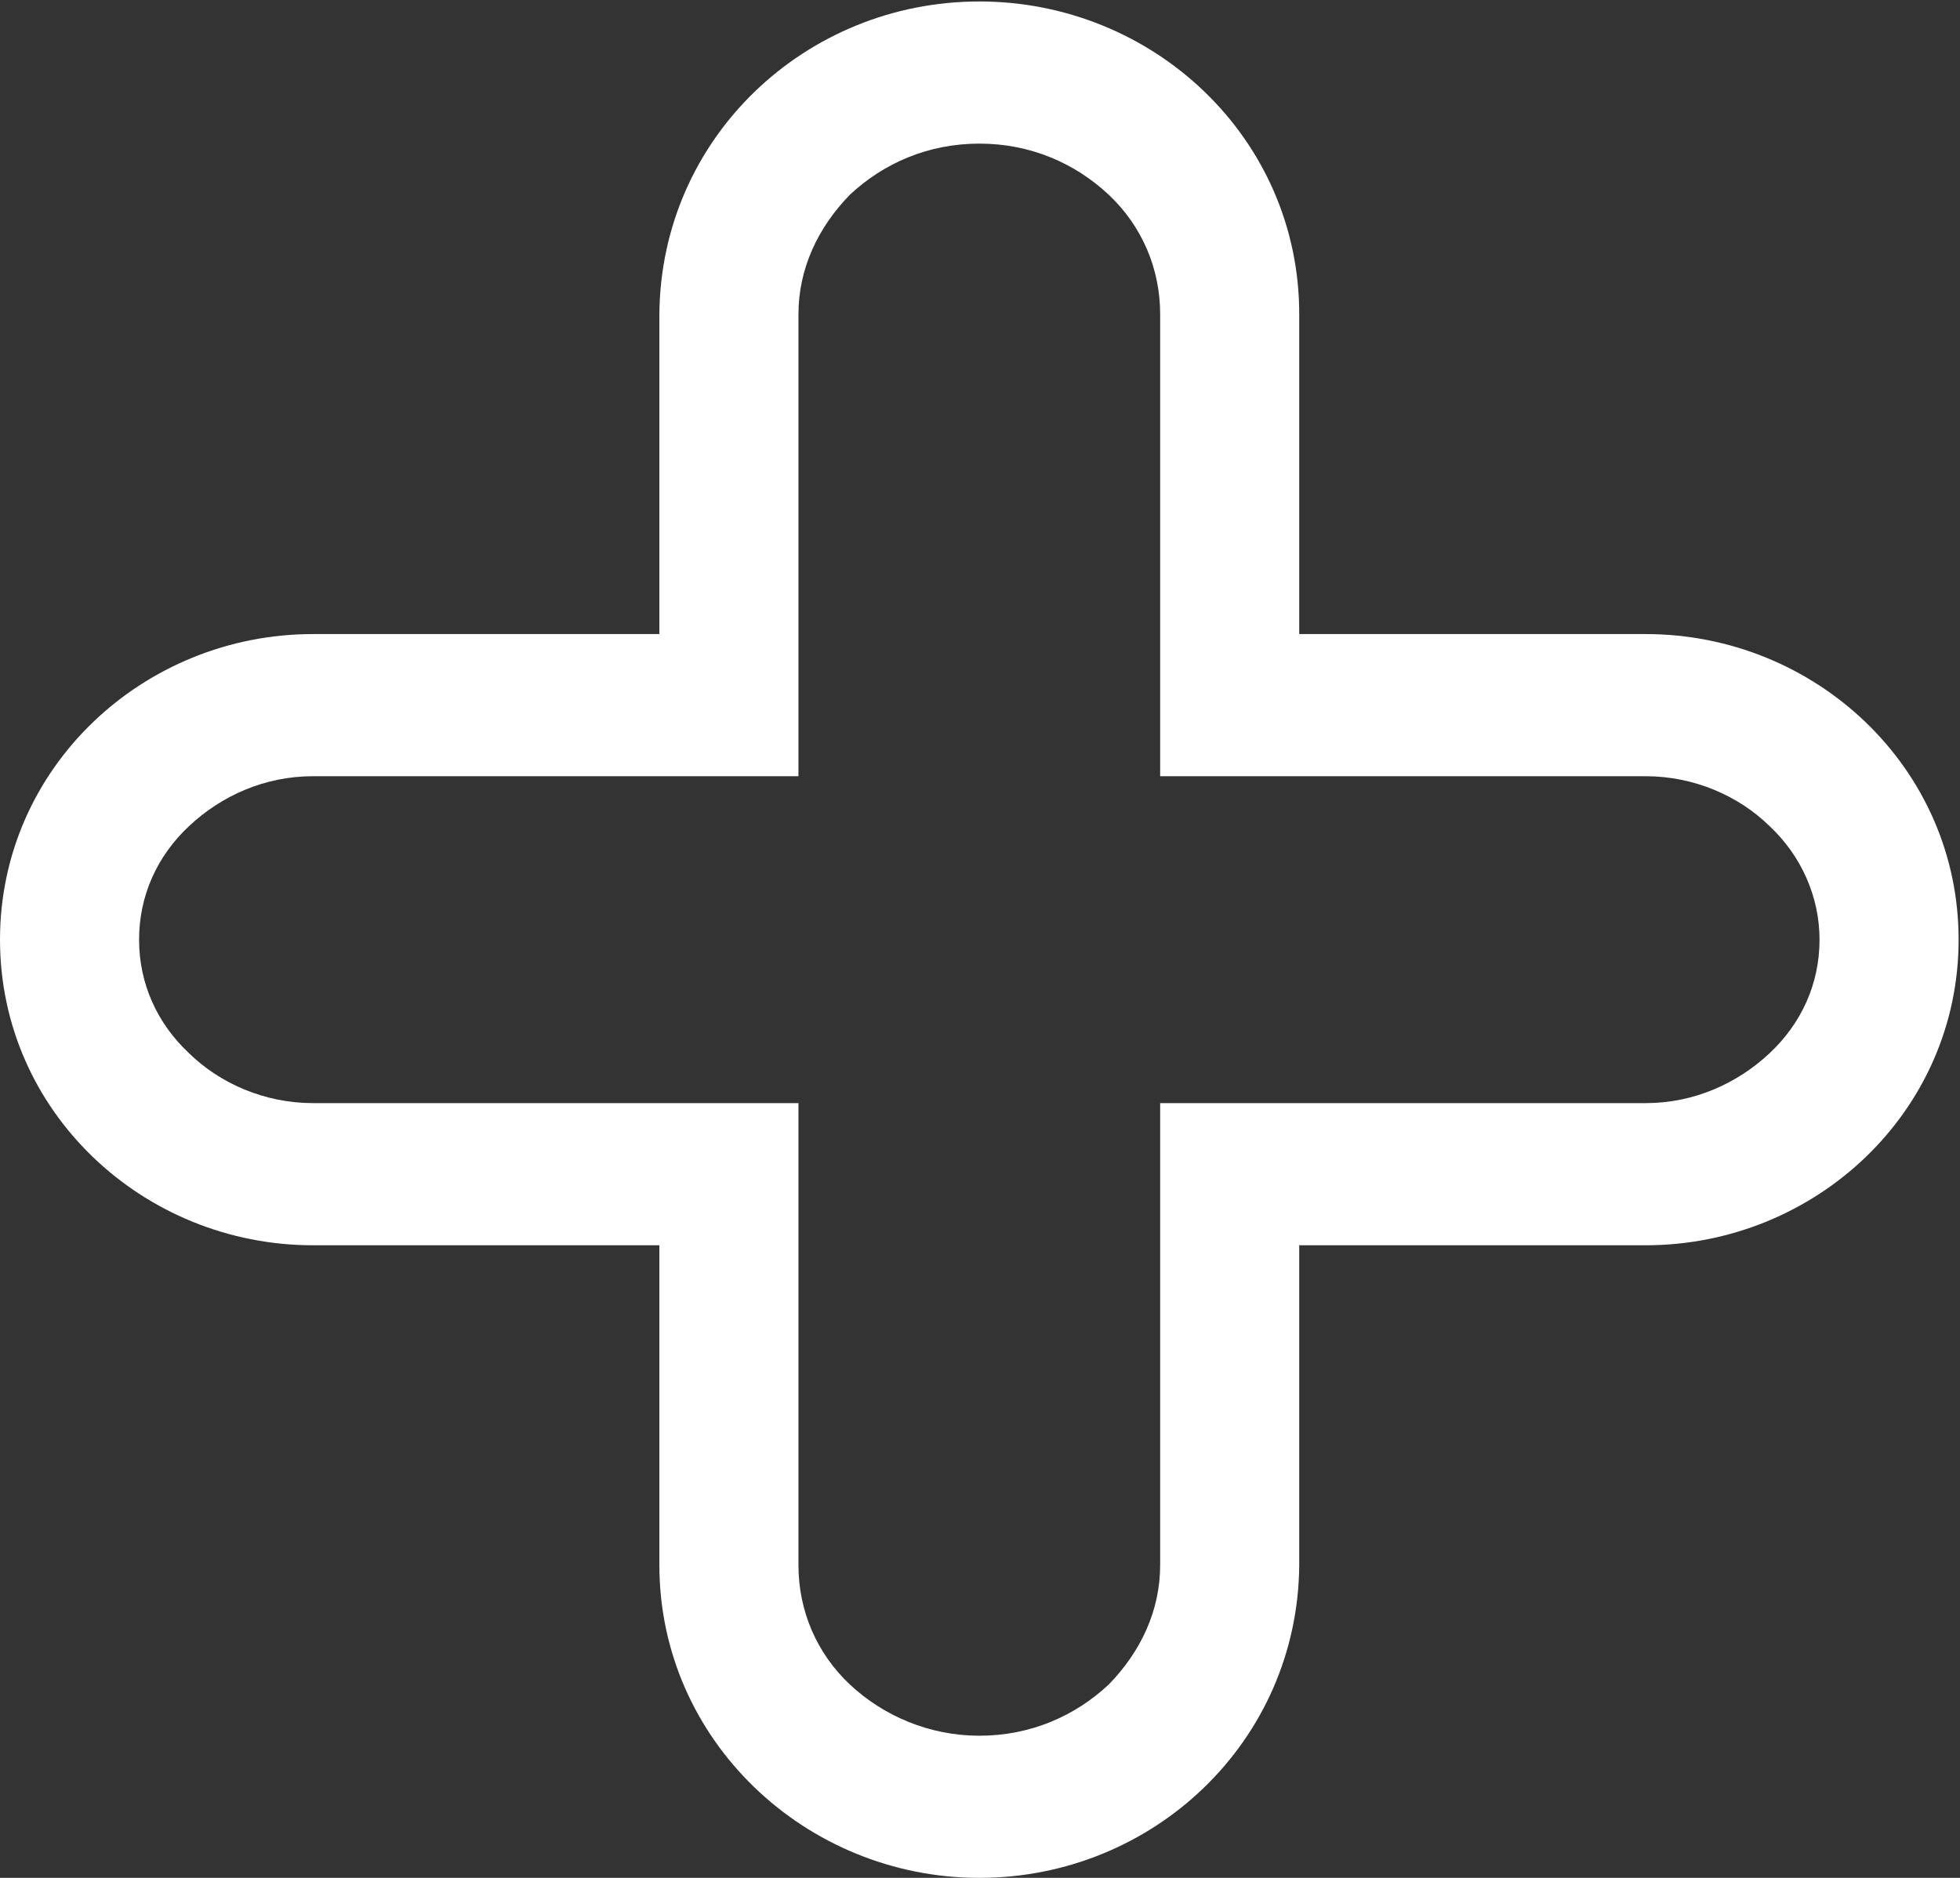 <svg width="24" height="23" viewBox="0 0 24 23" fill="none" xmlns="http://www.w3.org/2000/svg">
<rect x="0" y="0" width="24" height="23" fill="#333333" stroke="none"/>
<g clip-path="url(#clip0_391_1110)">
<path d="M8.925 14.382V13.511H3.833C3.236 13.511 2.691 13.267 2.317 12.902C1.925 12.536 1.703 12.049 1.703 11.509C1.703 10.969 1.925 10.482 2.317 10.116C2.708 9.75 3.236 9.507 3.833 9.507H9.777V3.848C9.777 3.291 10.016 2.786 10.407 2.385C10.816 2.002 11.361 1.759 11.992 1.759C12.622 1.759 13.167 2.002 13.576 2.385C13.984 2.769 14.206 3.291 14.206 3.848V9.507H20.151C20.747 9.507 21.292 9.75 21.666 10.116C22.058 10.482 22.28 10.986 22.28 11.509C22.28 12.049 22.058 12.536 21.666 12.902C21.275 13.267 20.747 13.511 20.151 13.511H14.206V19.17C14.206 19.727 13.967 20.232 13.576 20.632C13.167 21.015 12.622 21.259 11.992 21.259C11.378 21.259 10.816 21.015 10.407 20.632C9.999 20.249 9.777 19.727 9.777 19.17V13.511H8.925V14.382H8.074V19.17C8.074 21.311 9.862 23 11.992 23C14.121 23 15.892 21.329 15.909 19.17V15.252H20.151C22.229 15.252 23.983 13.616 23.983 11.509C23.983 9.402 22.229 7.766 20.151 7.766H15.909V3.848C15.909 1.689 14.121 0.018 11.992 0.018C9.862 0.018 8.091 1.689 8.074 3.848V7.766H3.833C1.754 7.766 0 9.402 0 11.509C0 13.616 1.754 15.252 3.833 15.252H8.925V14.382Z" fill="white"/>
</g>
<defs>
<clipPath id="clip0_391_1110">
<rect width="24" height="23" fill="white"/>
</clipPath>
</defs>
</svg>
